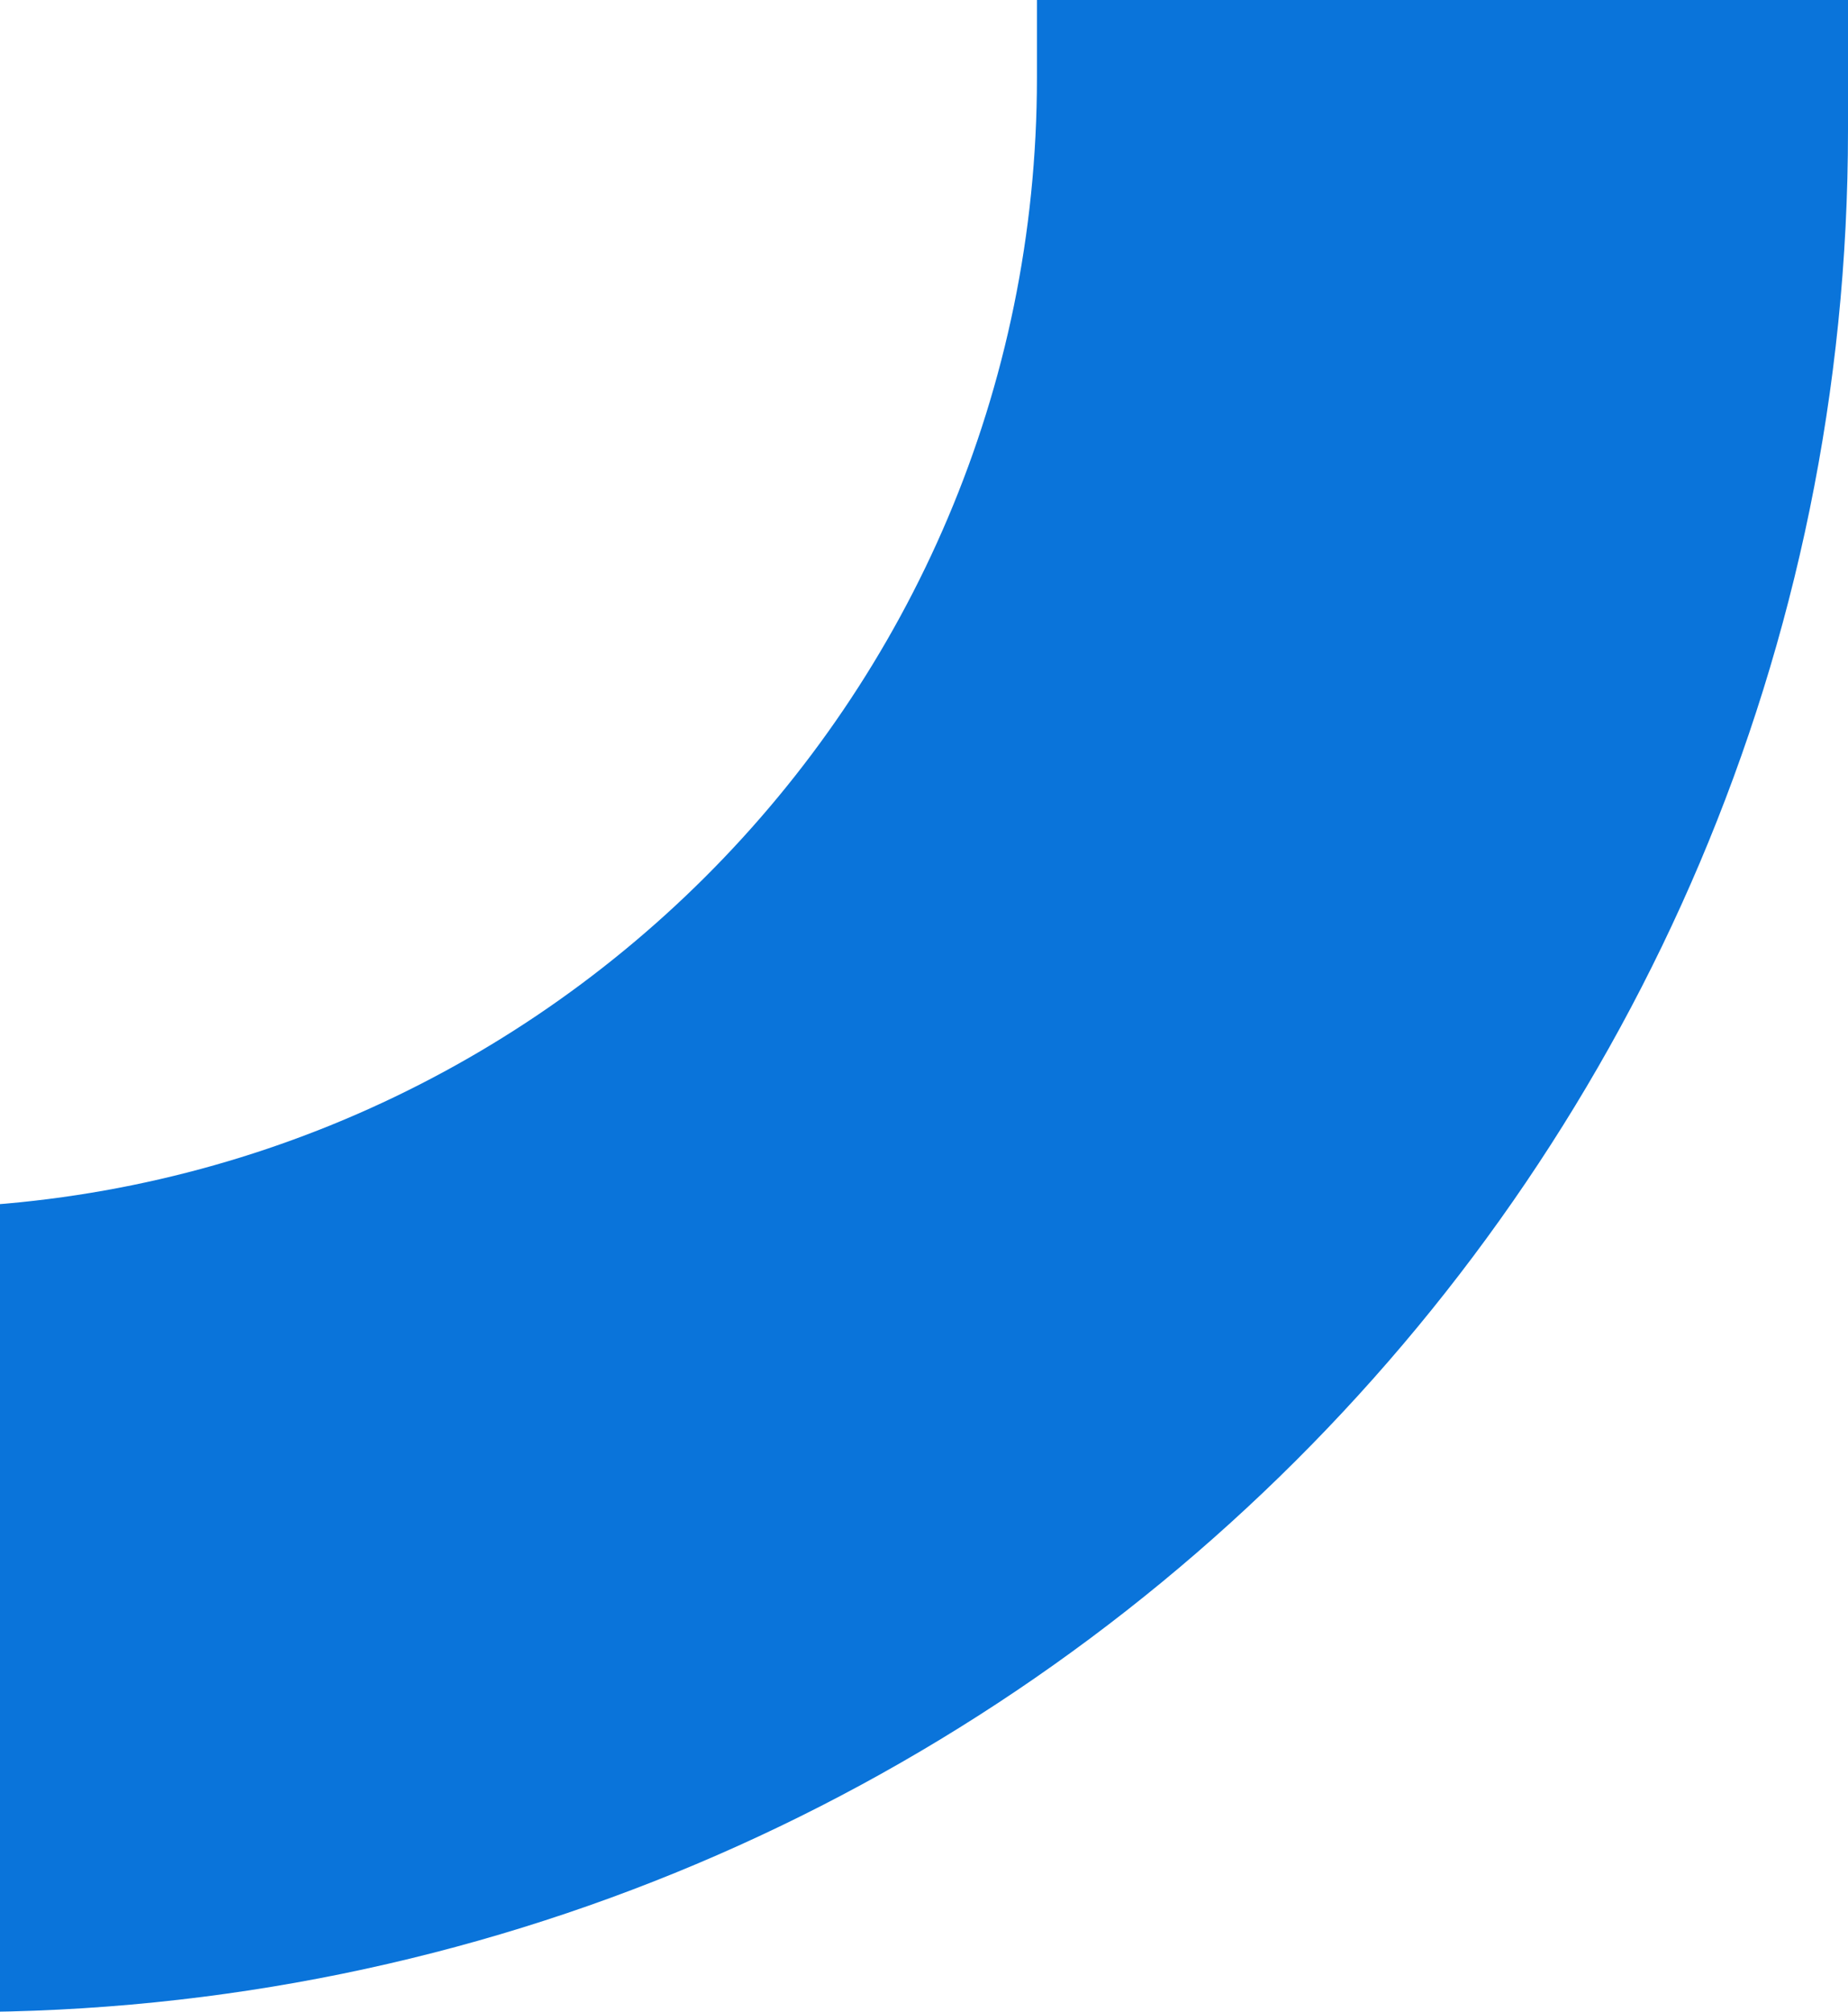 <svg width="294" height="320" viewBox="0 0 294 320" fill="none" xmlns="http://www.w3.org/2000/svg">
<g clip-path="url(#clip0_68_105332)">
<path d="M164.967 1.92371e-05L164.967 12.406C164.967 111.653 84.261 192.142 -15.252 192.142L-29 192.142L-29 320L-6.086 320C159.67 320 294 186.029 294 20.716L294 3.05176e-05L164.967 1.92371e-05Z" fill="#0A74DA"/>
</g>
<defs>
<clipPath id="clip0_68_105332">
<rect width="323" height="320" fill="white" transform="translate(294 320) rotate(-180)"/>
</clipPath>
</defs>
</svg>

